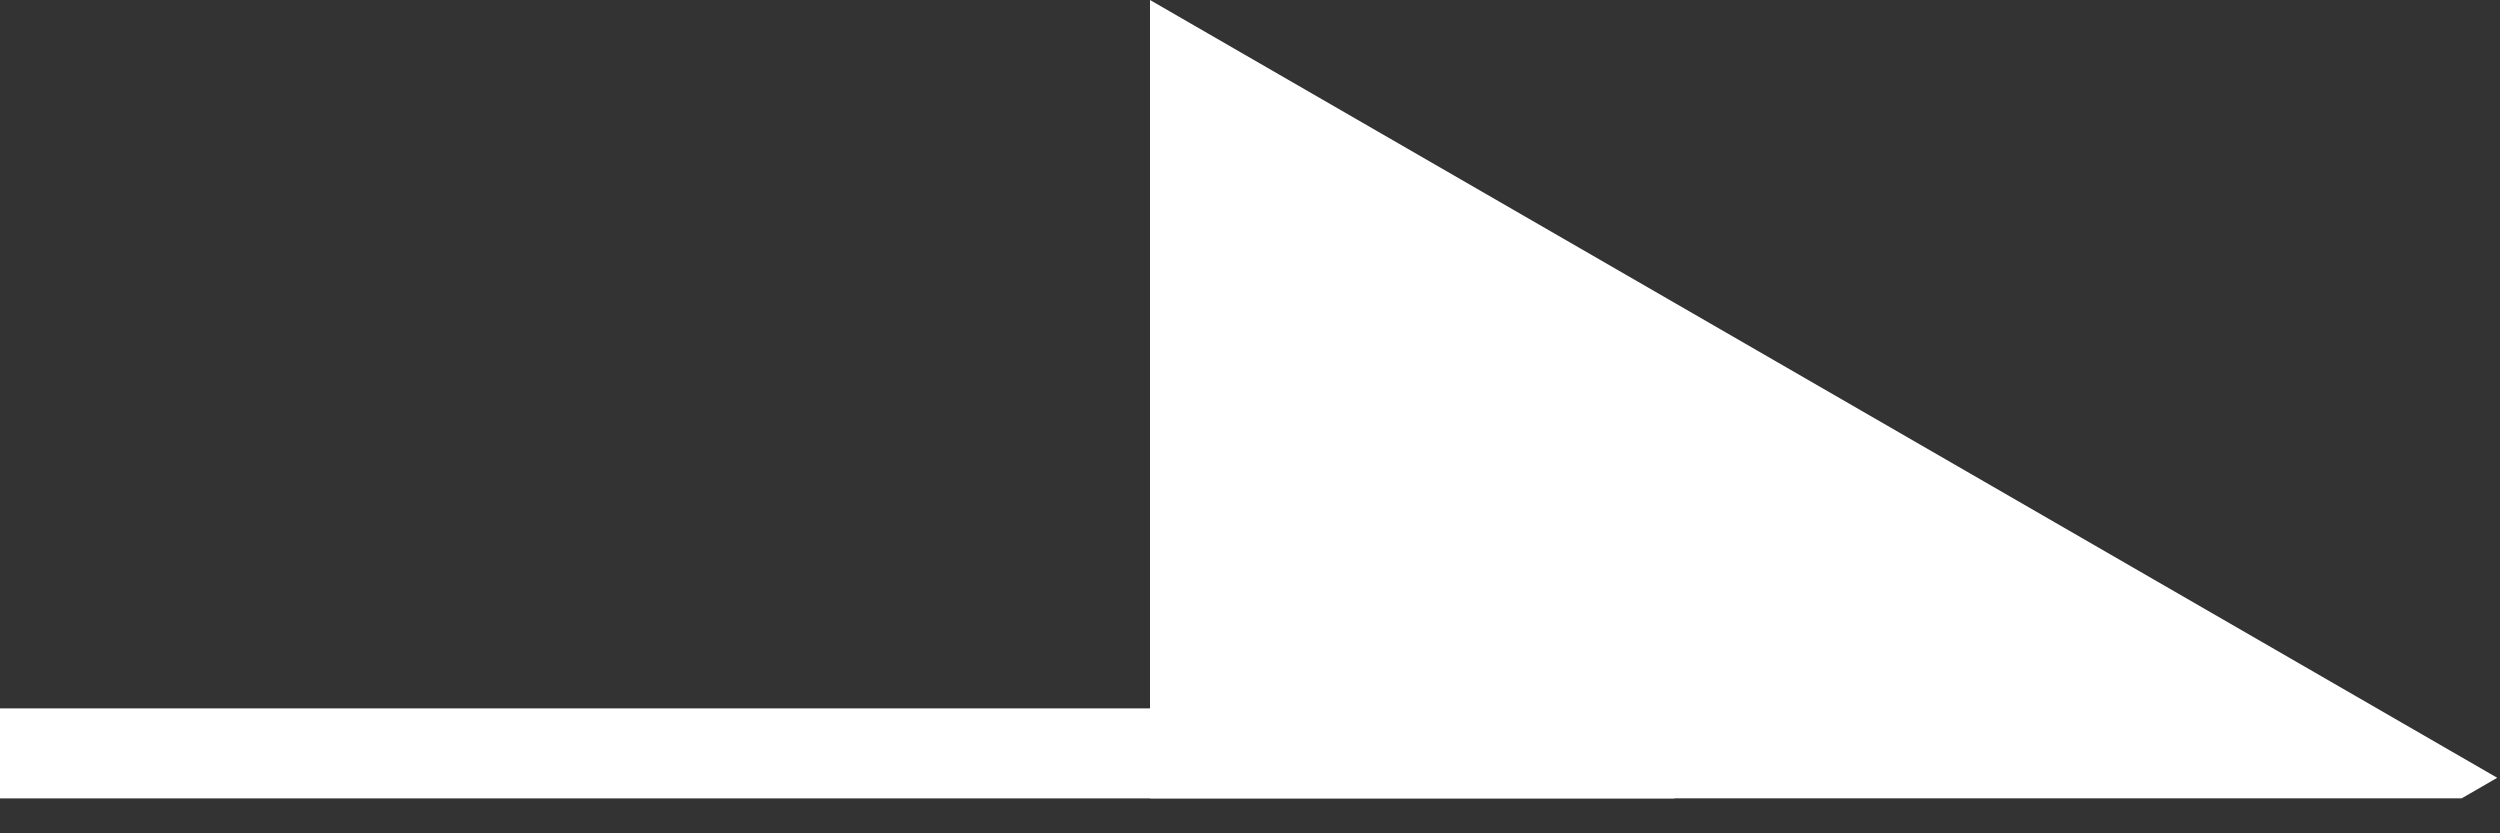 <svg width="45" height="15" viewBox="0 0 45 15" fill="none" xmlns="http://www.w3.org/2000/svg">
<rect x="0" y="0" width="45" height="15" fill="#333333" stroke="none"/>
<path d="M20.7 14.37L44.31 14.37L44.95 14L20.7 0L20.7 14.37Z" fill="white"/>
<path d="M8.40757e-09 12.751L0 14.371L30.14 14.371L30.14 12.751L8.40757e-09 12.751Z" fill="white"/>
</svg>
